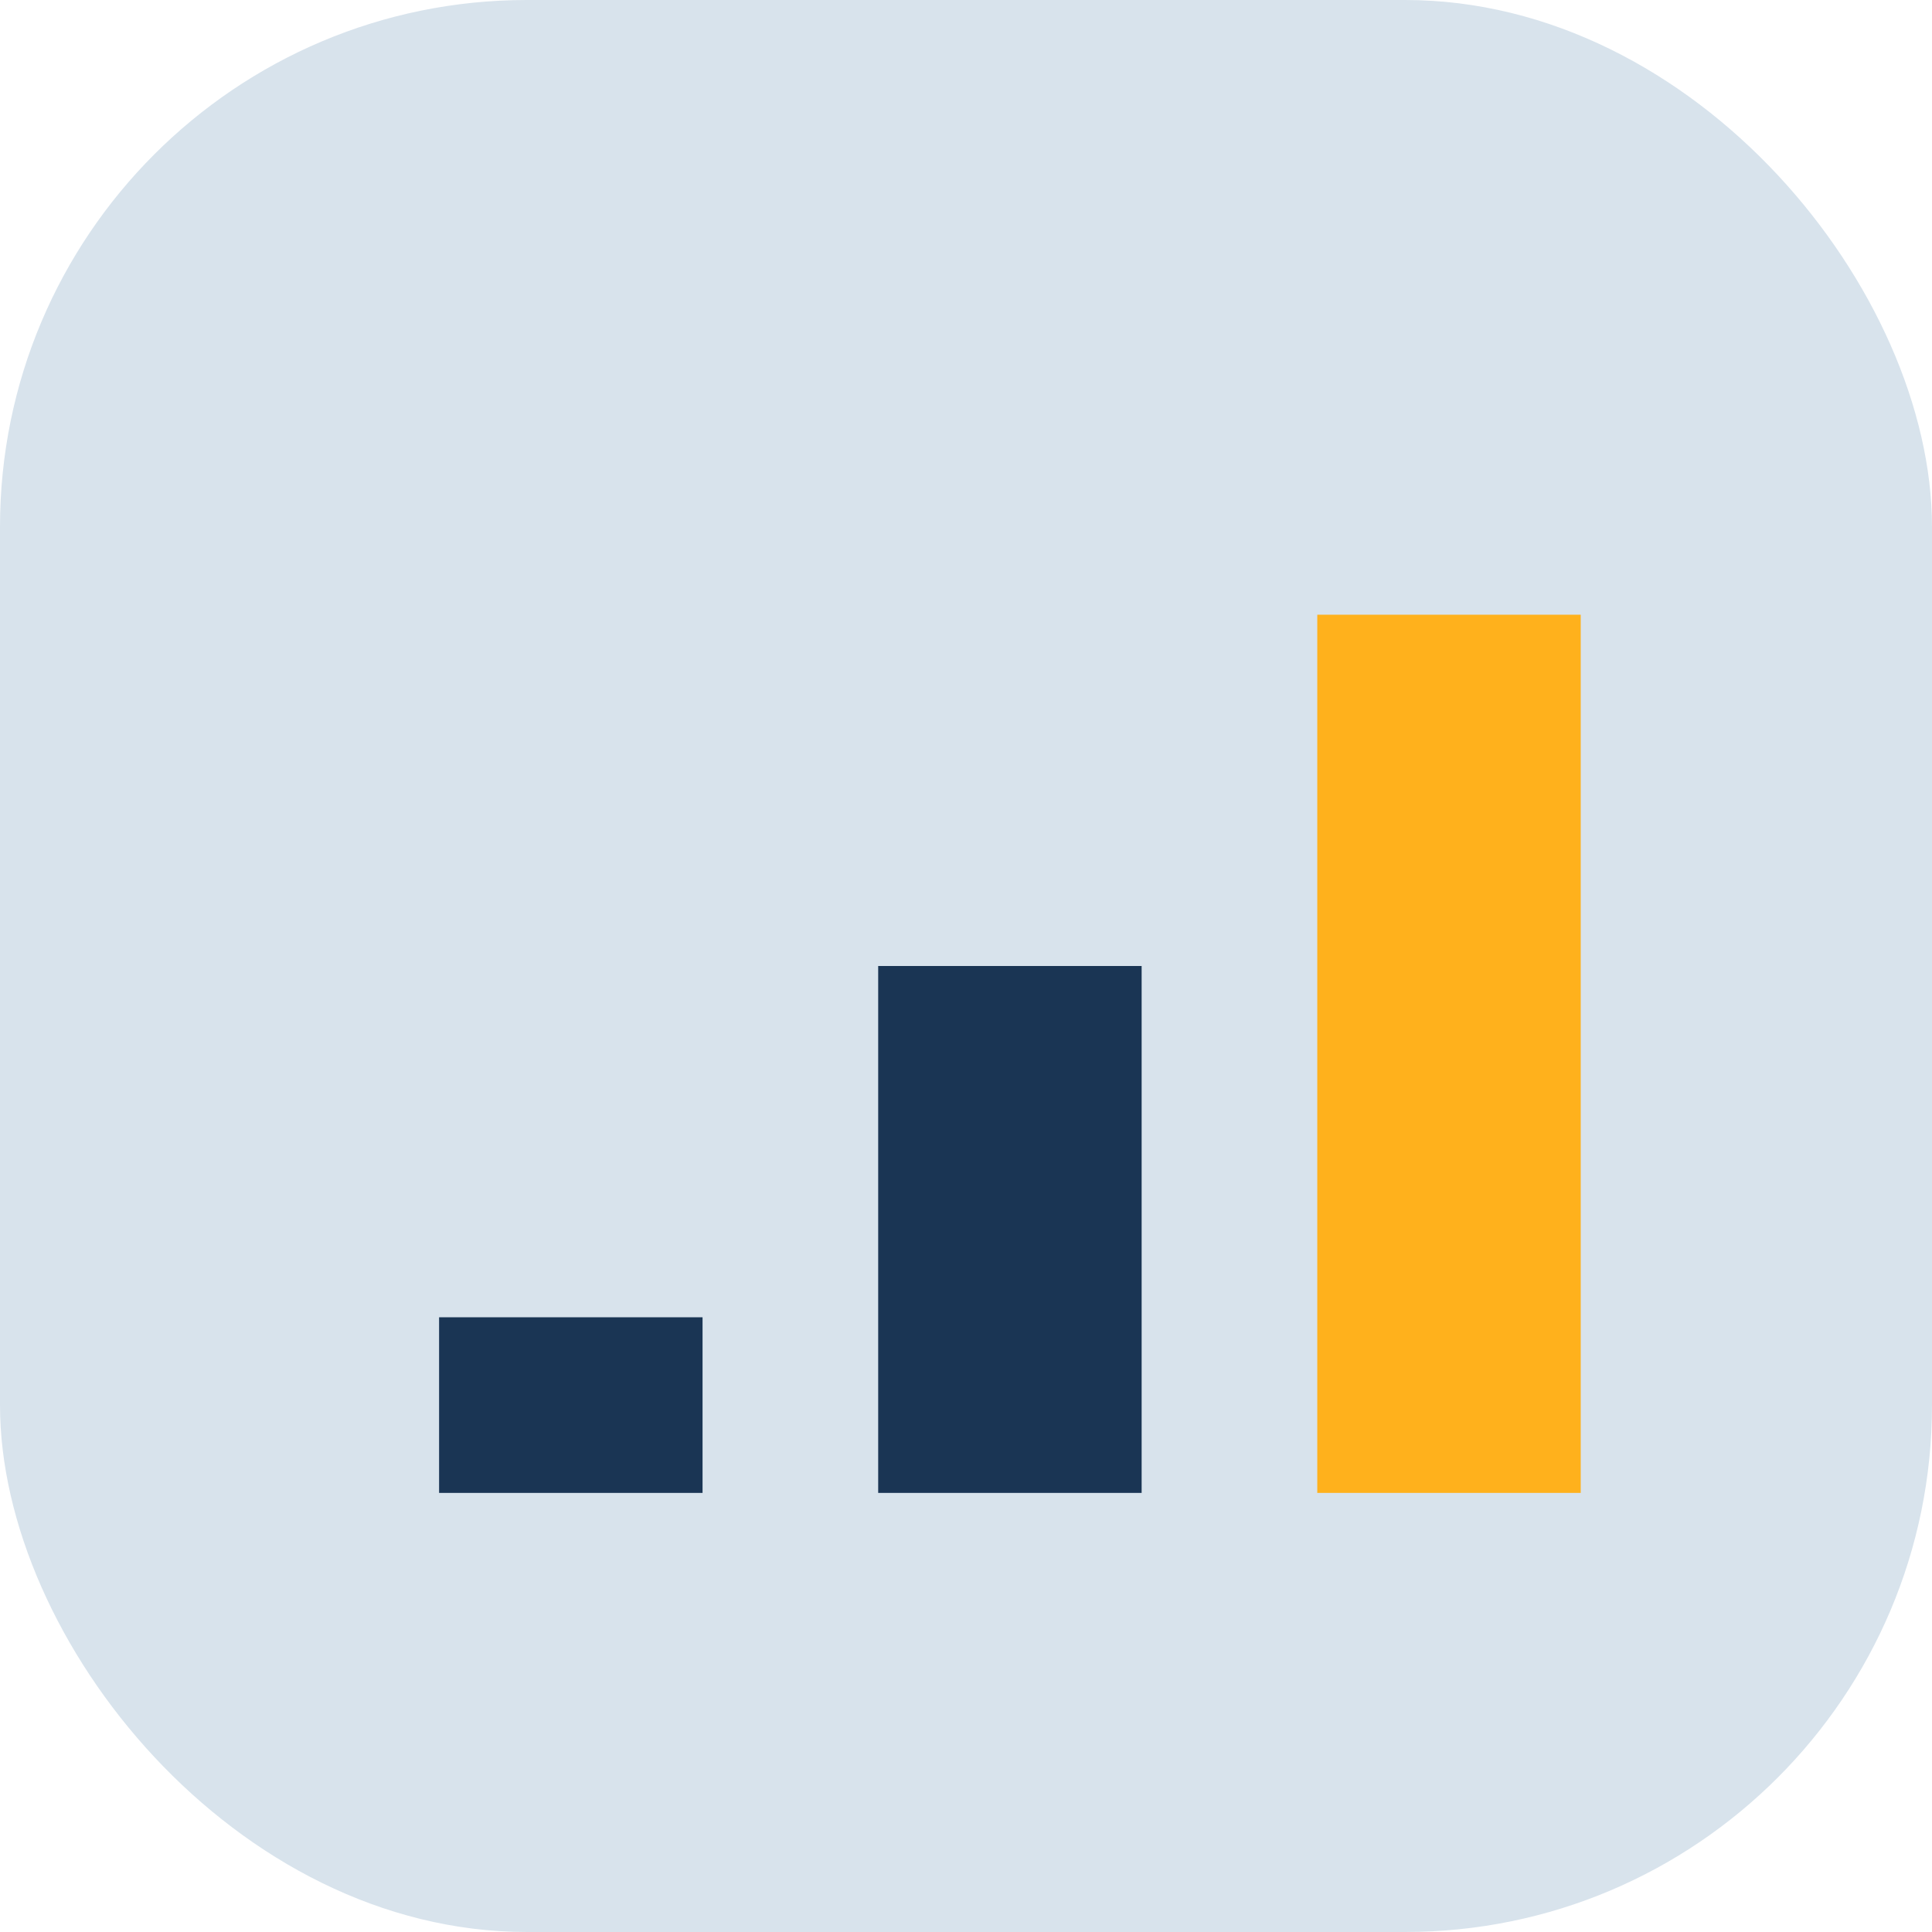 <?xml version="1.0" encoding="UTF-8"?>
<svg xmlns="http://www.w3.org/2000/svg" width="22" height="22" viewBox="0 0 22 22"><rect width="22" height="22" rx="6" fill="#D8E3EC"/><rect x="5" y="15" width="3" height="2" fill="#1A3554"/><rect x="10" y="11" width="3" height="6" fill="#1A3554"/><rect x="15" y="7" width="3" height="10" fill="#FFB11C"/></svg>